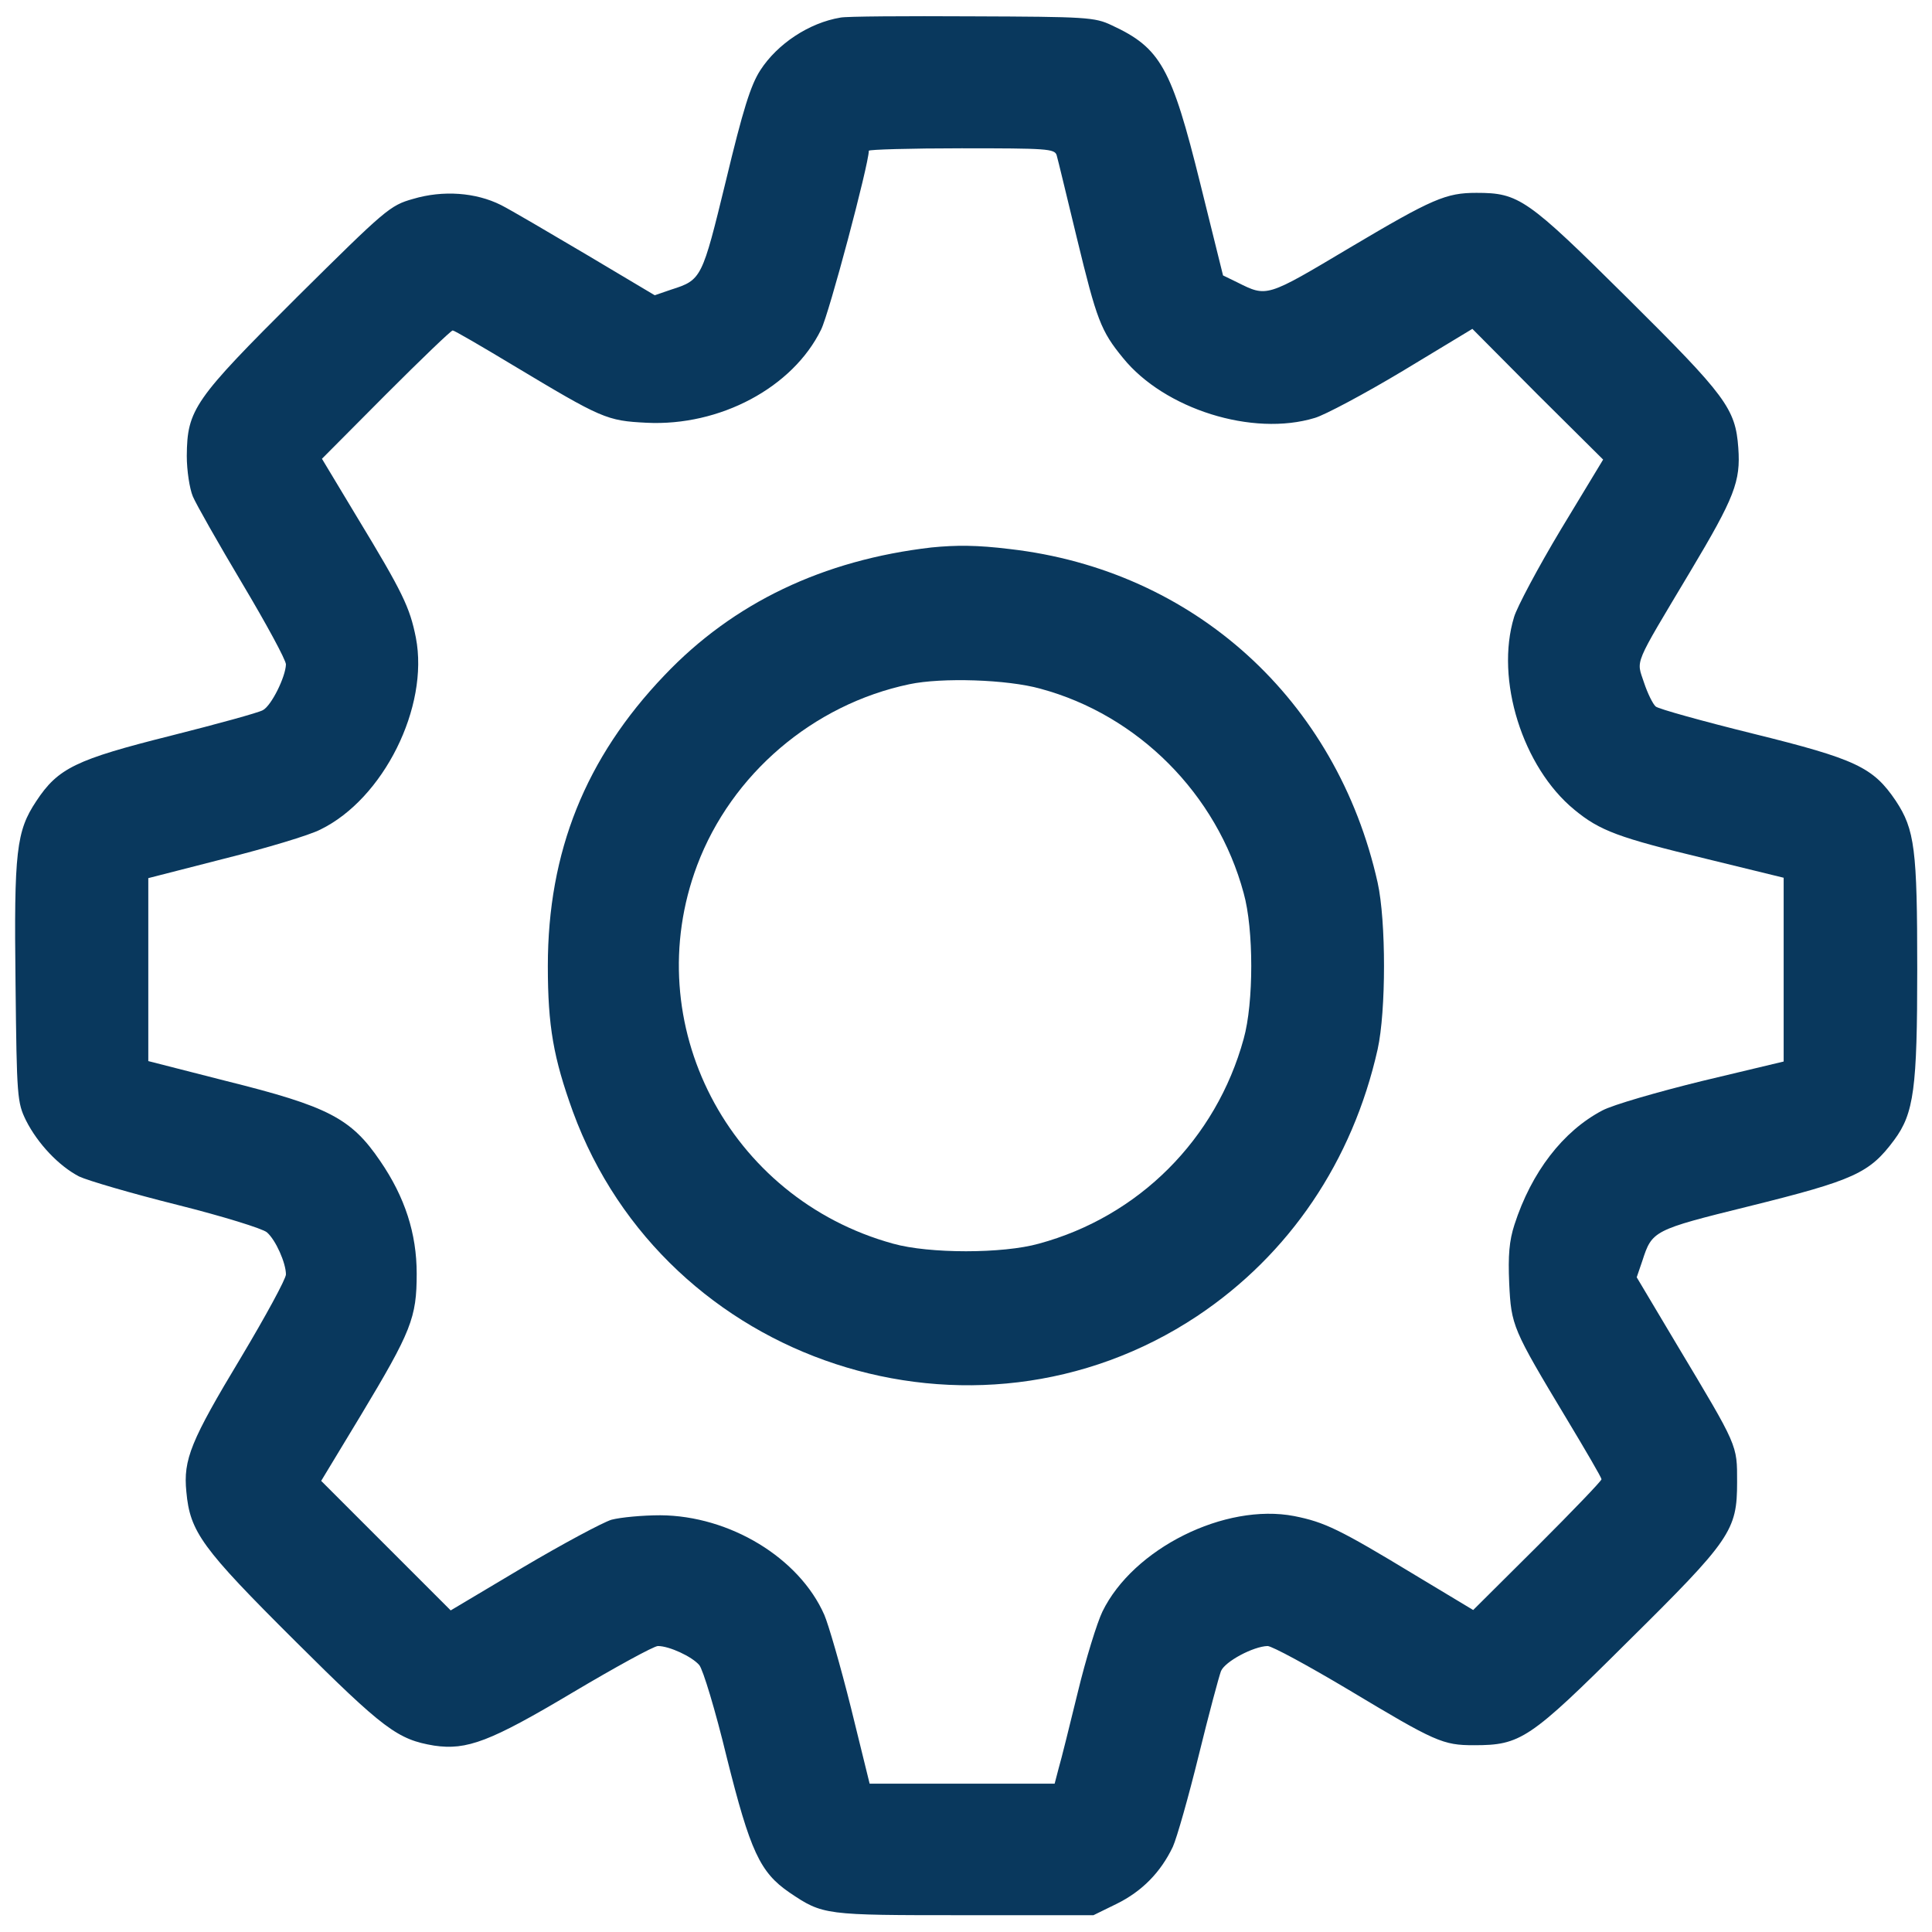 <svg xmlns="http://www.w3.org/2000/svg" width="50" height="50" viewBox="0 0 50 50" fill="none"><g clip-path="url(#clip0_750_2196)"><path d="M21.752 0.455C20.935 0.591 20.118 1.136 19.678 1.816C19.426 2.204 19.227 2.843 18.787 4.676C18.169 7.212 18.159 7.243 17.373 7.494L16.944 7.641L15.184 6.593C14.209 6.017 13.214 5.431 12.963 5.305C12.313 4.98 11.465 4.917 10.69 5.148C10.092 5.315 9.977 5.42 7.693 7.683C5.022 10.344 4.844 10.595 4.834 11.8C4.834 12.177 4.907 12.649 4.991 12.848C5.074 13.047 5.651 14.063 6.269 15.1C6.887 16.137 7.4 17.08 7.4 17.195C7.39 17.52 7.023 18.264 6.803 18.379C6.698 18.442 5.63 18.735 4.425 19.039C1.963 19.657 1.502 19.877 0.937 20.736C0.423 21.511 0.36 22.024 0.402 25.45C0.434 28.394 0.444 28.53 0.675 29.001C0.978 29.599 1.523 30.175 2.047 30.447C2.267 30.552 3.409 30.887 4.582 31.18C5.755 31.474 6.803 31.798 6.908 31.893C7.138 32.092 7.4 32.689 7.4 32.982C7.4 33.097 6.876 34.061 6.237 35.13C4.938 37.288 4.739 37.77 4.823 38.608C4.917 39.645 5.221 40.064 7.631 42.463C9.935 44.757 10.291 45.019 11.234 45.176C12.083 45.302 12.69 45.071 14.817 43.804C15.928 43.144 16.923 42.599 17.027 42.599C17.321 42.599 17.907 42.871 18.096 43.091C18.19 43.196 18.515 44.265 18.808 45.48C19.416 47.91 19.667 48.455 20.432 48.979C21.302 49.565 21.333 49.565 24.947 49.565H28.299L28.897 49.272C29.557 48.947 30.038 48.455 30.353 47.795C30.457 47.565 30.761 46.496 31.023 45.428C31.285 44.359 31.547 43.385 31.599 43.248C31.704 42.997 32.437 42.609 32.804 42.599C32.919 42.599 33.862 43.112 34.899 43.73C37.151 45.082 37.34 45.166 38.147 45.166C39.352 45.166 39.582 45.019 42.107 42.505C44.799 39.844 44.956 39.613 44.956 38.356C44.956 37.382 44.987 37.455 43.406 34.815L42.358 33.056L42.505 32.626C42.756 31.851 42.788 31.83 45.249 31.222C47.994 30.541 48.382 30.363 49.021 29.504C49.534 28.813 49.618 28.163 49.618 25.083C49.618 21.983 49.555 21.469 49.063 20.725C48.476 19.856 48.036 19.646 45.365 18.986C44.055 18.662 42.924 18.347 42.85 18.285C42.777 18.222 42.641 17.949 42.547 17.666C42.348 17.059 42.253 17.289 43.741 14.796C44.893 12.868 45.05 12.46 44.987 11.591C44.914 10.574 44.673 10.25 42.107 7.704C39.519 5.137 39.31 4.991 38.21 4.991C37.424 4.991 37.078 5.137 34.941 6.405C32.762 7.704 32.794 7.693 32.018 7.306L31.652 7.128L31.065 4.76C30.321 1.754 30.038 1.24 28.771 0.654C28.331 0.444 28.111 0.434 25.157 0.423C23.428 0.413 21.899 0.423 21.752 0.455ZM27.346 4.016C27.378 4.121 27.608 5.085 27.87 6.164C28.383 8.28 28.488 8.563 29.064 9.265C30.133 10.585 32.416 11.308 34.03 10.815C34.281 10.742 35.308 10.197 36.303 9.6L38.105 8.511L39.791 10.208L41.489 11.894L40.399 13.696C39.802 14.691 39.257 15.718 39.184 15.969C38.691 17.583 39.404 19.856 40.745 20.956C41.405 21.501 41.887 21.679 44.149 22.224L46.161 22.716V25.094V27.472L44.055 27.975C42.903 28.258 41.74 28.593 41.468 28.739C40.451 29.274 39.634 30.332 39.194 31.694C39.058 32.113 39.027 32.49 39.058 33.213C39.111 34.313 39.142 34.386 40.546 36.722C41.038 37.539 41.447 38.241 41.447 38.283C41.447 38.325 40.703 39.1 39.791 40.011L38.126 41.667L36.628 40.766C34.658 39.572 34.281 39.393 33.495 39.236C31.704 38.891 29.326 40.074 28.53 41.709C28.394 41.991 28.1 42.934 27.891 43.804C27.681 44.663 27.461 45.553 27.398 45.763L27.294 46.161H24.905H22.506L22.024 44.202C21.752 43.112 21.438 42.033 21.333 41.792C20.683 40.315 18.882 39.226 17.09 39.215C16.629 39.215 16.064 39.268 15.823 39.331C15.592 39.404 14.555 39.959 13.528 40.567L11.664 41.677L9.988 40.001L8.312 38.325L9.338 36.628C10.648 34.449 10.784 34.103 10.784 32.961C10.784 31.924 10.48 30.981 9.841 30.049C9.087 28.939 8.5 28.635 5.85 27.975L3.838 27.461V25.094V22.726L5.797 22.224C6.887 21.951 8.008 21.616 8.291 21.469C9.925 20.673 11.109 18.295 10.763 16.504C10.606 15.718 10.428 15.341 9.233 13.371L8.332 11.873L9.988 10.208C10.899 9.296 11.674 8.552 11.716 8.552C11.758 8.552 12.46 8.961 13.277 9.453C15.582 10.836 15.697 10.889 16.734 10.941C18.63 11.035 20.516 10.03 21.249 8.532C21.459 8.112 22.485 4.247 22.485 3.901C22.485 3.87 23.564 3.838 24.884 3.838C27.084 3.838 27.294 3.849 27.346 4.016Z" fill="#09385D"></path><path d="M24.109 14.168C21.301 14.492 18.976 15.603 17.195 17.478C15.152 19.615 14.178 22.045 14.178 25C14.178 26.56 14.324 27.378 14.827 28.771C17.216 35.287 25.188 37.906 30.981 34.061C33.37 32.469 35.004 30.049 35.653 27.157C35.873 26.162 35.873 23.837 35.653 22.841C34.595 18.106 30.897 14.754 26.131 14.209C25.282 14.105 24.748 14.105 24.109 14.168ZM26.927 17.824C29.451 18.505 31.494 20.547 32.186 23.114C32.448 24.046 32.448 25.953 32.186 26.885C31.473 29.483 29.473 31.484 26.885 32.186C25.953 32.448 24.046 32.448 23.114 32.186C18.85 31.013 16.503 26.487 18.043 22.391C18.934 20.034 21.039 18.232 23.533 17.708C24.371 17.53 26.068 17.583 26.927 17.824Z" fill="#09385D"></path></g><defs><clipPath id="clip0_750_2196"><rect width="50" height="50" fill="white"></rect></clipPath></defs></svg>